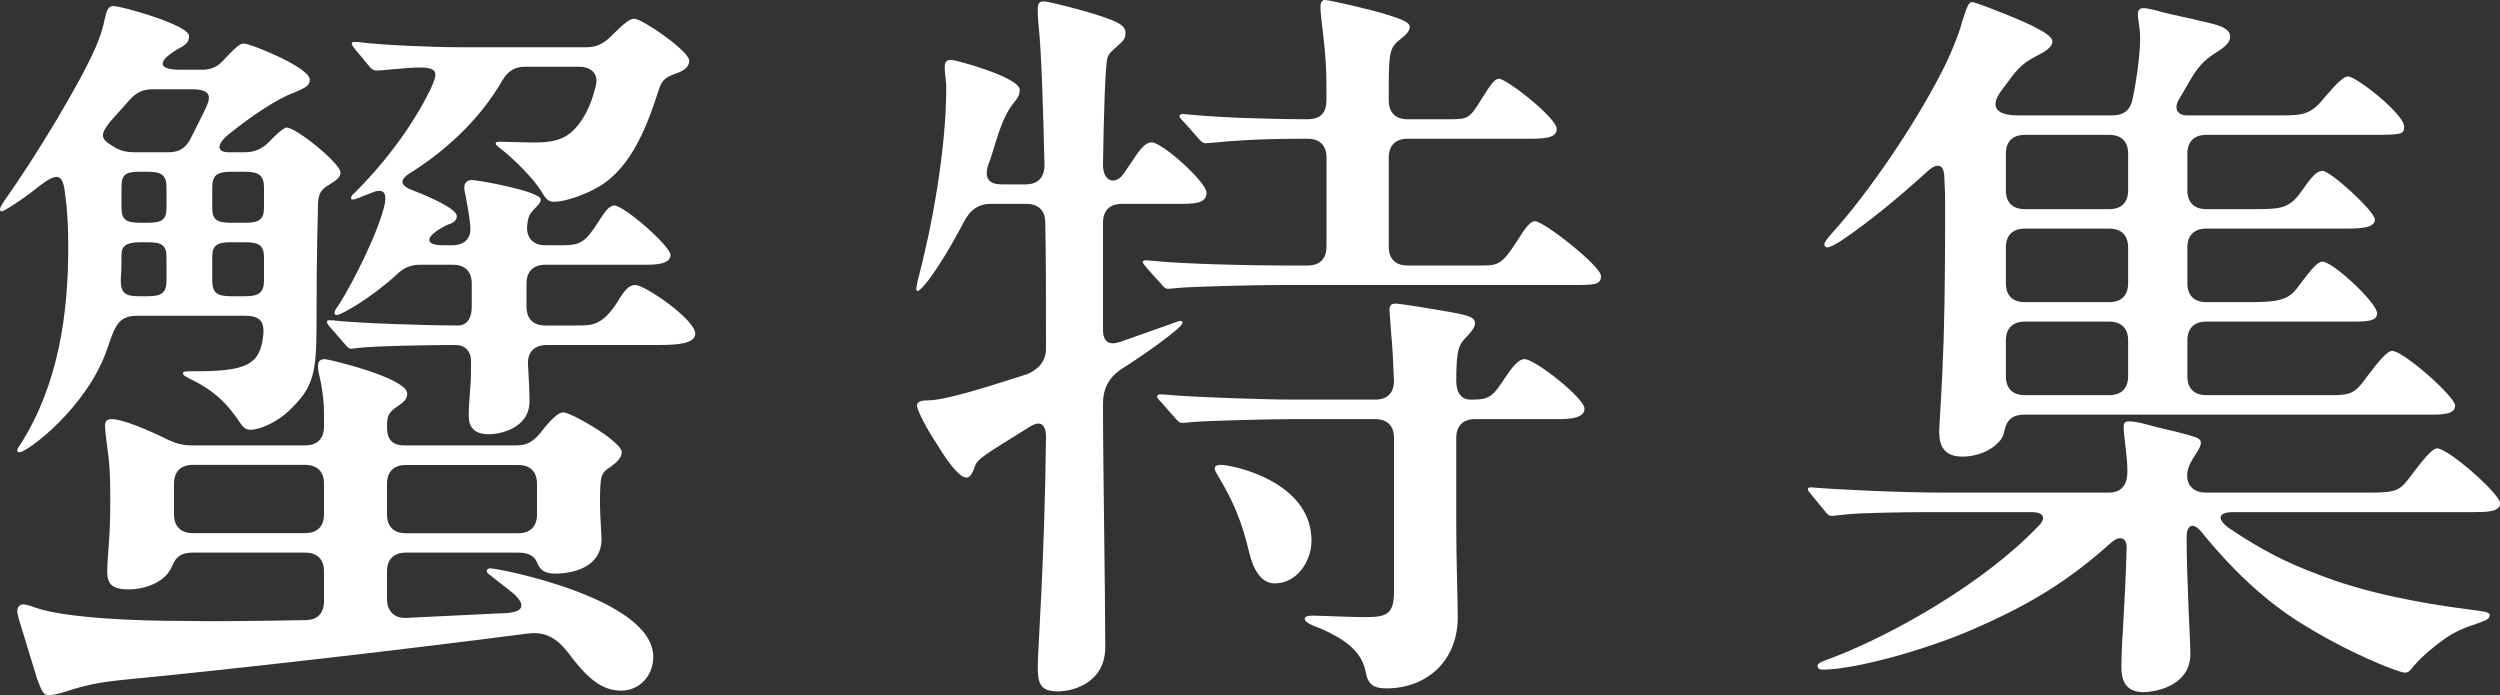 <?xml version="1.0" encoding="UTF-8"?>
<svg id="_レイヤー_2" data-name="レイヤー 2" xmlns="http://www.w3.org/2000/svg" viewBox="0 0 200 55.61">
  <rect x="0" y="0" width="200" height="55.61" fill="#333333" stroke="none"/>
  <defs>
    <style>
      .cls-1 {
        fill: #fff;
        stroke-width: 0px;
      }
    </style>
  </defs>
  <g id="_レイヤー_1-2" data-name="レイヤー 1">
    <g>
      <path class="cls-1" d="m1.38,36.05c0-.12.06-.24.24-.48,3.06-4.8,3.84-10.44,3.84-15.78,0-1.56-.06-2.88-.24-4.2-.18-1.62-.54-1.86-1.98-.78-.96.78-1.92,1.44-2.52,1.8-.3.18-.48.3-.6.3-.06,0-.12-.06-.12-.18s.12-.3.3-.6C2.82,12.6,6.48,6.54,7.68,3.72c.36-.84.54-1.44.72-2.28.12-.54.24-.96.66-.96.6,0,6.06,1.5,6.06,2.4,0,.42-.12.66-.96,1.08-1.68,1.02-1.44,1.62.24,1.62h1.74c.78,0,1.32-.24,1.86-.9.96-1.02,1.26-1.2,1.5-1.2.54,0,5.28,1.92,5.28,2.88,0,.42-.18.6-1.2,1.02-1.44.54-3.42,1.86-5.28,3.36-1.02.84-.96,1.44,0,1.44h1.32c.72,0,1.32-.24,1.92-.84.78-.84,1.26-1.14,1.38-1.14.78,0,4.32,2.88,4.32,3.6,0,.36-.3.6-.78.9-.72.42-.96.66-1.02,1.56,0,1.14-.12,3.06-.12,9.96,0,3.84-.36,4.86-2.16,6.6-.84.84-2.28,1.56-3.12,1.56-.3,0-.54-.12-.78-.48-1.14-1.74-2.28-2.76-4.2-3.66-.3-.18-.42-.24-.42-.36,0-.18.12-.18,1.02-.18,4.08,0,5.16-.54,5.4-2.88.12-1.2-.36-1.56-1.5-1.56h-8.58c-1.56,0-1.8.9-2.4,2.64-1.62,4.74-6.42,8.28-7.02,8.28-.12,0-.18-.06-.18-.12Zm1.62,18.36l-1.32-4.32c-.12-.36-.3-.96-.3-1.2,0-.3.18-.54.48-.54.24,0,.6.12.9.24,2.52.9,8.64,1.08,11.46,1.08,3.18.06,6.72,0,10.2-.06.96,0,1.5-.54,1.5-1.5v-2.4c0-.96-.54-1.5-1.5-1.5h-9c-1.2,0-1.44.6-1.68,1.14-.48,1.14-1.98,1.8-3.48,1.8-1.26,0-1.68-.42-1.68-1.38,0-1.26.24-2.7.24-5.46,0-1.2,0-2.52-.12-3.6-.18-1.44-.3-2.28-.3-2.64s.12-.54.54-.54c.84,0,2.88.84,4.56,1.68.66.3,1.2.42,1.86.42h9.06c.96,0,1.5-.54,1.5-1.5v-1.02c0-1.14-.18-2.28-.36-3-.12-.48-.12-.66-.12-.84,0-.36.18-.54.54-.54.3,0,6.6,1.5,6.6,2.76,0,.48-.36.72-.78,1.02-.72.48-.84.78-.84,1.56v.12c0,.96.42,1.44,1.38,1.44h9c.78,0,1.32-.3,1.86-.96.84-1.08,1.44-1.68,1.86-1.68.66,0,4.68,2.34,4.68,3.18,0,.42-.36.78-.84,1.14-.84.54-.9.66-.9,3.06,0,.84.12,2.34.12,2.76,0,2.22-2.22,2.76-3.72,2.76-1.02,0-1.26-.48-1.44-.9s-.54-.78-1.5-.78h-9c-.96,0-1.5.54-1.5,1.5v2.22c0,.96.6,1.56,1.56,1.5l7.44-.36c2.04,0,2.16-.66,1.08-1.62l-1.68-1.32c-.24-.18-.42-.3-.42-.42s.06-.24.3-.24c.66,0,13.02,2.4,13.02,7.08,0,1.5-1.08,2.7-2.58,2.7-1.62,0-2.82-1.14-4.2-3-1.02-1.32-1.98-1.74-3.3-1.56-10.68,1.38-23.87,2.88-31.97,3.66-2.4.24-3.18.42-4.92.96-.72.24-1.08.3-1.44.3s-.54-.36-.84-1.2ZM16.32,8.94c.54-1.08.78-1.8-1.02-1.8h-3.06c-.78,0-1.32.24-1.86.84l-1.5,1.68c-.9,1.08-.84,1.44.06,1.98.6.42,1.14.54,1.86.54h2.7c.84,0,1.38-.36,1.74-1.08l1.08-2.16Zm-5.1,10.44c-1.14,0-1.5.3-1.5,1.02,0,.66,0,1.2-.06,1.98,0,1.02.3,1.32,1.44,1.32h.72c1.14,0,1.5-.3,1.5-1.26v-1.86c0-.96-.36-1.2-1.5-1.2h-.6Zm2.1-4.38c0-.96-.36-1.26-1.5-1.26h-.72c-1.14,0-1.38.3-1.38,1.26v1.62c0,.96.36,1.2,1.5,1.2h.6c1.14,0,1.5-.24,1.5-1.2v-1.62Zm2.1,22.19c-.96,0-1.5.54-1.5,1.5v2.46c0,.96.54,1.5,1.5,1.5h9c.96,0,1.5-.54,1.5-1.5v-2.46c0-.96-.54-1.5-1.5-1.5h-9Zm3.06-23.45c-1.14,0-1.5.3-1.5,1.26v1.62c0,.96.36,1.2,1.5,1.2h1.14c1.08,0,1.5-.24,1.5-1.2v-1.62c0-.96-.42-1.26-1.5-1.26h-1.14Zm1.14,9.96c1.08,0,1.5-.3,1.5-1.26v-1.86c0-.96-.42-1.2-1.5-1.2h-1.14c-1.14,0-1.5.24-1.5,1.2v1.86c0,.96.36,1.26,1.5,1.26h1.14Zm17.88,9.6c0-.48,0-.72.12-2.28.06-.6.06-1.26.06-1.92.06-.96-.42-1.5-1.26-1.5-1.68,0-6.36.06-7.8.24l-.48.06c-.24,0-.36-.12-.54-.36l-1.2-1.38c-.06-.06-.24-.24-.24-.42,0-.12.12-.12.18-.12h.18c1.98.24,7.68.42,10.14.42.66,0,1.08-.54,1.08-1.5v-1.86c0-.96-.54-1.5-1.5-1.5h-2.64c-.72,0-1.32.24-1.86.78-2.1,1.92-4.44,3.24-4.8,3.24-.12,0-.18-.06-.18-.18s.06-.24.36-.66c1.08-1.68,3.18-5.82,3.66-8.04.18-.96-.12-1.32-1.2-.84-.72.3-1.2.48-1.32.48s-.18,0-.18-.12.12-.3.3-.42c2.46-2.46,4.62-5.34,6.06-8.28.54-1.2.72-1.74-.84-1.74-.6,0-1.32.06-1.92.12-1.2.12-1.38.12-1.56.12-.24,0-.42-.12-.6-.36l-1.14-1.38c-.06-.06-.24-.3-.24-.42s.12-.12.18-.12h.3c1.74.24,5.94.42,8.16.42h10.14c.72,0,1.32-.24,1.92-.84,1.2-1.2,1.56-1.44,1.92-1.44.6,0,4.38,2.58,4.38,3.36,0,.48-.42.78-.9.96-.84.3-1.26.48-1.5,1.26-.9,2.76-2.1,6.18-4.74,7.8-1.08.66-2.76,1.26-3.66,1.26-.3,0-.6-.06-.96-.72-.72-1.2-2.4-2.82-3.42-3.6-.24-.18-.3-.24-.3-.36s.18-.12.42-.12l2.4.06c1.08,0,2.28,0,3.24-.84.9-.78,1.56-2.1,1.92-3.6.3-1.02-.3-1.62-1.32-1.62h-4.32c-.84,0-1.38.36-1.8,1.08-1.98,3.42-4.86,5.82-7.32,7.38-1.02.6-.84,1.08.18,1.44,1.56.6,3.48,1.5,3.48,2.04,0,.36-.24.54-.78.72-1.92.96-1.74,1.62-.36,1.62h.78c.96,0,1.56-.54,1.44-1.56-.06-.84-.24-1.62-.36-2.34-.06-.3-.12-.54-.12-.72,0-.42.3-.6.6-.6.48,0,5.52.9,5.52,1.56,0,.18-.12.36-.36.6-.42.42-.66.66-.72,1.44-.12,1.02.48,1.62,1.44,1.62h1.44c1.38,0,1.8-.3,2.76-1.8.54-.84.9-1.38,1.32-1.38.78,0,4.5,3.24,4.5,3.96,0,.78-1.38.78-1.98.78h-8.04c-.96,0-1.5.54-1.5,1.5v1.86c0,.96.54,1.5,1.5,1.5h2.58c1.14,0,1.98,0,3.18-1.86.54-.9.9-1.38,1.44-1.38.78,0,4.8,2.76,4.8,3.9,0,.78-1.38.9-2.94.9h-8.94c-.96,0-1.56.54-1.5,1.56.06,1.02.12,2.16.12,2.94,0,2.22-2.46,2.64-3.24,2.64-1.2,0-1.62-.6-1.62-1.44Zm3.96,9.36c.96,0,1.5-.54,1.5-1.5v-2.46c0-.96-.54-1.5-1.5-1.5h-9c-.96,0-1.5.54-1.5,1.5v2.46c0,.96.54,1.5,1.5,1.5h9Z"/>
      <path class="cls-1" d="m83.02,53.33c0-1.38.54-8.16.66-18.36,0-1.08-.48-1.38-1.38-.78-2.76,1.74-4.08,2.46-4.26,3-.24.66-.42,1.02-.72,1.02-.66,0-1.8-1.74-2.34-2.64-.78-1.14-1.62-2.76-1.62-3.12,0-.3.3-.42.84-.42,1.32,0,4.26-.9,7.98-2.1.96-.42,1.5-1.08,1.5-2.04,0-4.68,0-7.44-.06-10.08,0-.96-.54-1.5-1.5-1.5h-2.88c-.96,0-1.62.48-2.1,1.38-.96,1.86-2.1,3.72-2.88,4.74-.42.54-.72.84-.84.84-.06,0-.12-.06-.12-.12s0-.12.12-.72c1.14-4.26,2.28-10.5,2.28-15.42,0-.3,0-.36-.06-.78-.06-.54-.06-.6-.06-.9,0-.36.12-.54.54-.54.3,0,5.46,1.38,5.46,2.4,0,.24-.06.54-.42.96-1.2,1.44-1.56,3.72-2.1,5.04-.36,1.14.12,1.56,1.08,1.56h1.92c.96,0,1.5-.54,1.5-1.56-.12-4.74-.24-9.06-.48-11.22-.06-.6-.06-1.08-.06-1.26,0-.42.12-.6.48-.6s3.24.72,4.62,1.2c1.26.42,1.92.72,1.92,1.32,0,.3-.06.54-.48.9-.6.54-.84.72-.96,1.08-.18.6-.3,4.44-.36,8.58,0,1.2.78,1.62,1.5.9.24-.3.54-.78.96-1.38.54-.84.96-1.32,1.44-1.32.84,0,4.38,3.18,4.38,4.02,0,.9-.96.9-2.4.9h-4.38c-.96,0-1.5.54-1.5,1.5v8.58c0,.96.48,1.26,1.38.96l3.9-1.38c.54-.18.78-.3.9-.3s.18.06.18.12c0,.18-.18.36-1.08,1.08-.9.72-2.46,1.8-3.96,2.76-.9.66-1.32,1.5-1.32,2.64,0,5.28.18,14.76.18,19.5,0,2.82-2.52,3.54-3.78,3.54-1.44,0-1.62-.66-1.62-1.98Zm9.78-30.71l-1.02-1.14c-.3-.36-.36-.42-.36-.54,0-.06.12-.12.24-.12l.72.06c2.34.24,7.62.36,10.14.36h2.1c.96,0,1.5-.54,1.5-1.5v-7.14c0-.96-.54-1.5-1.5-1.5h-.42c-3.72,0-5.76.18-6.96.3l-.78.06c-.24,0-.36-.12-.72-.54l-.9-1.02c-.24-.24-.48-.48-.48-.6s.12-.18.24-.18l.72.06c1.32.12,2.4.18,3.66.24,1.68.06,3.9.12,5.58.12,1.5,0,1.56-.96,1.56-1.74,0-2.52-.06-3.36-.42-6.36-.06-.48-.06-.72-.06-.9,0-.36.12-.54.36-.54.36,0,3.72.78,4.86,1.14,1.38.42,1.92.66,1.92,1.02,0,.24-.18.54-.66.9-.9.72-1.02.9-1.02,3.96v1.02c0,.96.54,1.5,1.5,1.5h3.36c1.5,0,1.62-.06,2.64-1.74.6-.96.96-1.5,1.32-1.5.6,0,4.62,3.12,4.62,4.02,0,.78-1.14.78-2.46.78h-9.48c-.96,0-1.5.54-1.5,1.5v7.14c0,.96.54,1.5,1.5,1.5h6.06c1.2,0,1.56-.18,2.64-1.86.78-1.26,1.14-1.68,1.5-1.68.72,0,5.28,3.6,5.28,4.38,0,.72-.54.72-2.34.72h-23.51c-1.56,0-6.9.12-8.04.24-.54.06-.66.06-.78.06-.18,0-.3-.12-.6-.48Zm16.44,31.07c-.36-1.8-2.04-2.7-3.48-3.36-1.14-.42-1.38-.6-1.38-.84,0-.18.3-.24.6-.24.54,0,3,.12,4.32.12,1.68,0,2.22-.3,2.22-2.04v-12.3c0-.96-.54-1.5-1.5-1.5h-6.66c-1.56,0-6.78.12-8.04.24-.54.06-.66.06-.78.06-.18,0-.3-.12-.72-.6l-.84-.96c-.12-.12-.42-.42-.42-.54s.12-.18.24-.18.36,0,.9.06c2.28.18,7.5.36,9.96.36h6.36c.96,0,1.5-.54,1.5-1.5-.06-1.38-.12-2.76-.24-3.96l-.12-1.68c0-.42.12-.54.54-.54.3,0,3.3.48,4.56.72,1.32.24,1.74.42,1.74.84,0,.3-.18.54-.6,1.02-.66.66-.9.96-.9,3.6,0,.96.42,1.5,1.14,1.5,1.5,0,1.74-.18,2.76-1.74.6-.9,1.08-1.5,1.56-1.5.84,0,4.8,3.12,4.8,3.96,0,.72-1.02.84-2.04.84h-6.72c-.96,0-1.5.54-1.5,1.5v7.02c0,2.52.12,6.24.12,7.32,0,3.54-2.52,5.7-5.7,5.7-1.02,0-1.5-.3-1.68-1.38Zm-9.3-9.48c-.6-2.52-1.26-4.08-2.52-6.18-.18-.3-.24-.42-.24-.54,0-.18.12-.3.48-.3.96,0,7.26,1.32,7.26,6.06,0,1.62-1.14,3.42-2.94,3.42-1.02,0-1.68-.96-2.04-2.46Z"/>
      <path class="cls-1" d="m169.71,53.39c0-.72.06-2.16.12-2.94.12-2.16.24-4.26.3-6.54.06-.9-.54-1.14-1.26-.48-3.48,3.12-6.66,5.04-11.28,7.02-3.78,1.62-9.3,3.12-11.76,3.12-.24,0-.42-.06-.42-.3,0-.18.18-.3,1.2-.66,4.98-1.92,12.12-6,16.38-10.44.72-.66.6-1.2-.48-1.2h-8.28c-1.8,0-5.52.06-6.48.18l-1.2.12c-.24,0-.36-.12-.54-.36l-1.14-1.38c-.06-.06-.24-.3-.24-.36,0-.18.12-.18.18-.18h.12c2.04.18,7.2.42,10.74.42h13.02c.96,0,1.5-.54,1.5-1.68v-.12c0-1.08-.3-2.82-.3-3.42,0-.3.06-.48.42-.48.3,0,.78.06,1.62.3.84.24,2.04.48,3.12.78.78.24,1.02.3,1.02.66,0,.12-.06.36-.42.9-.36.54-.54.84-.66,1.44-.12,1.08.54,1.62,1.5,1.62h12.9c2.4,0,2.58-.12,3.6-1.5.78-1.02,1.56-2.04,1.98-2.04.9,0,5.04,3.66,5.04,4.38s-1.08.72-2.28.72h-19.08c-1.2,0-1.32.54-.36,1.26,2.76,1.86,4.74,2.82,7.14,3.72,3.66,1.44,7.98,2.28,12.18,2.82.96.12,1.56.18,1.56.42s-.06.36-.9.66c-.96.3-1.98.72-2.7,1.26-.78.54-1.8,1.38-2.46,2.16-.3.42-.48.54-.72.54-.48,0-4.56-1.56-8.7-4.2-2.94-1.92-5.34-4.32-7.5-6.96-.72-.96-1.26-.66-1.26.3,0,3.42.3,8.4.3,9.36,0,2.58-2.82,3.06-3.78,3.06-1.44,0-1.74-1.02-1.74-1.98Zm-14.58-18.78c0-.42.24-3.66.36-7.38.12-3.9.12-8.4.12-10.92,0-.54,0-.96-.06-2.04,0-1.14-.54-1.32-1.38-.54-2.58,2.34-4.68,4.02-6.6,5.34-.78.54-1.2.72-1.38.72-.12,0-.24-.06-.24-.24s.24-.48.72-1.02c2.7-3,6.36-8.28,8.64-12.72.54-1.02,1.38-2.94,1.68-4.14.42-1.32.54-1.5.78-1.5.18,0,1.14.36,2.04.72,1.56.6,4.38,1.74,4.38,2.4,0,.54-.6.84-1.62,1.38-.66.36-1.2.84-1.92,1.86l-.54.72c-1.02,1.38-.3,1.98,1.32,1.98h7.56c.9,0,1.44-.42,1.62-1.32.36-1.74.6-3.66.6-4.86,0-.42-.06-.9-.12-1.32-.06-.36-.06-.48-.06-.6,0-.24.06-.48.48-.48.18,0,.84.12,1.38.3.66.18,2.46.54,3.12.72,1.38.3,2.4.54,2.4,1.26,0,.42-.3.78-1.2,1.32-.9.6-1.38,1.02-2.34,2.76l-.6,1.02c-.36.66-.06,1.2.66,1.2h7.62c1.62,0,2.34-.06,3.42-1.44.96-1.14,1.56-1.68,1.86-1.68.66,0,4.5,3,4.5,4.02,0,.6-.18.66-2.46.66h-13.38c-.96,0-1.5.54-1.5,1.5v2.94c0,.96.54,1.5,1.5,1.5h4.02c2.1,0,2.7-.12,3.66-1.5.84-1.2,1.2-1.56,1.62-1.56.66,0,4.2,3.24,4.2,3.9s-1.14.72-2.34.72h-11.16c-.96,0-1.5.54-1.5,1.5v2.88c0,.96.54,1.5,1.5,1.5h3.66c2.76,0,3.12-.42,3.9-1.5.96-1.26,1.38-1.74,1.74-1.74.84,0,4.38,3.3,4.38,4.14,0,.66-.96.66-2.04.66h-11.64c-.96,0-1.5.54-1.5,1.5v2.88c0,.96.54,1.5,1.5,1.5h10.14c1.44,0,1.8-.18,2.7-1.44,1.08-1.44,1.68-2.1,2.04-2.1.9,0,5.04,3.66,5.04,4.38,0,.66-.9.72-1.92.72h-32.57c-.9,0-1.38.42-1.56,1.26-.06.42-.24.72-.54,1.02-.66.66-1.74,1.08-2.82,1.08-1.44,0-1.86-.84-1.86-1.92Zm13.62-17.88c.96,0,1.5-.54,1.5-1.5v-2.94c0-.96-.54-1.5-1.5-1.5h-6.78c-.96,0-1.5.54-1.5,1.5v2.94c0,.96.54,1.5,1.5,1.5h6.78Zm0,7.44c.96,0,1.5-.54,1.5-1.5v-2.88c0-.96-.54-1.5-1.5-1.5h-6.78c-.96,0-1.5.54-1.5,1.5v2.88c0,.96.54,1.5,1.5,1.5h6.78Zm0,7.44c.96,0,1.5-.54,1.5-1.5v-2.88c0-.96-.54-1.5-1.5-1.5h-6.78c-.96,0-1.5.54-1.5,1.5v2.88c0,.96.54,1.5,1.5,1.5h6.78Z"/>
    </g>
  </g>
</svg>